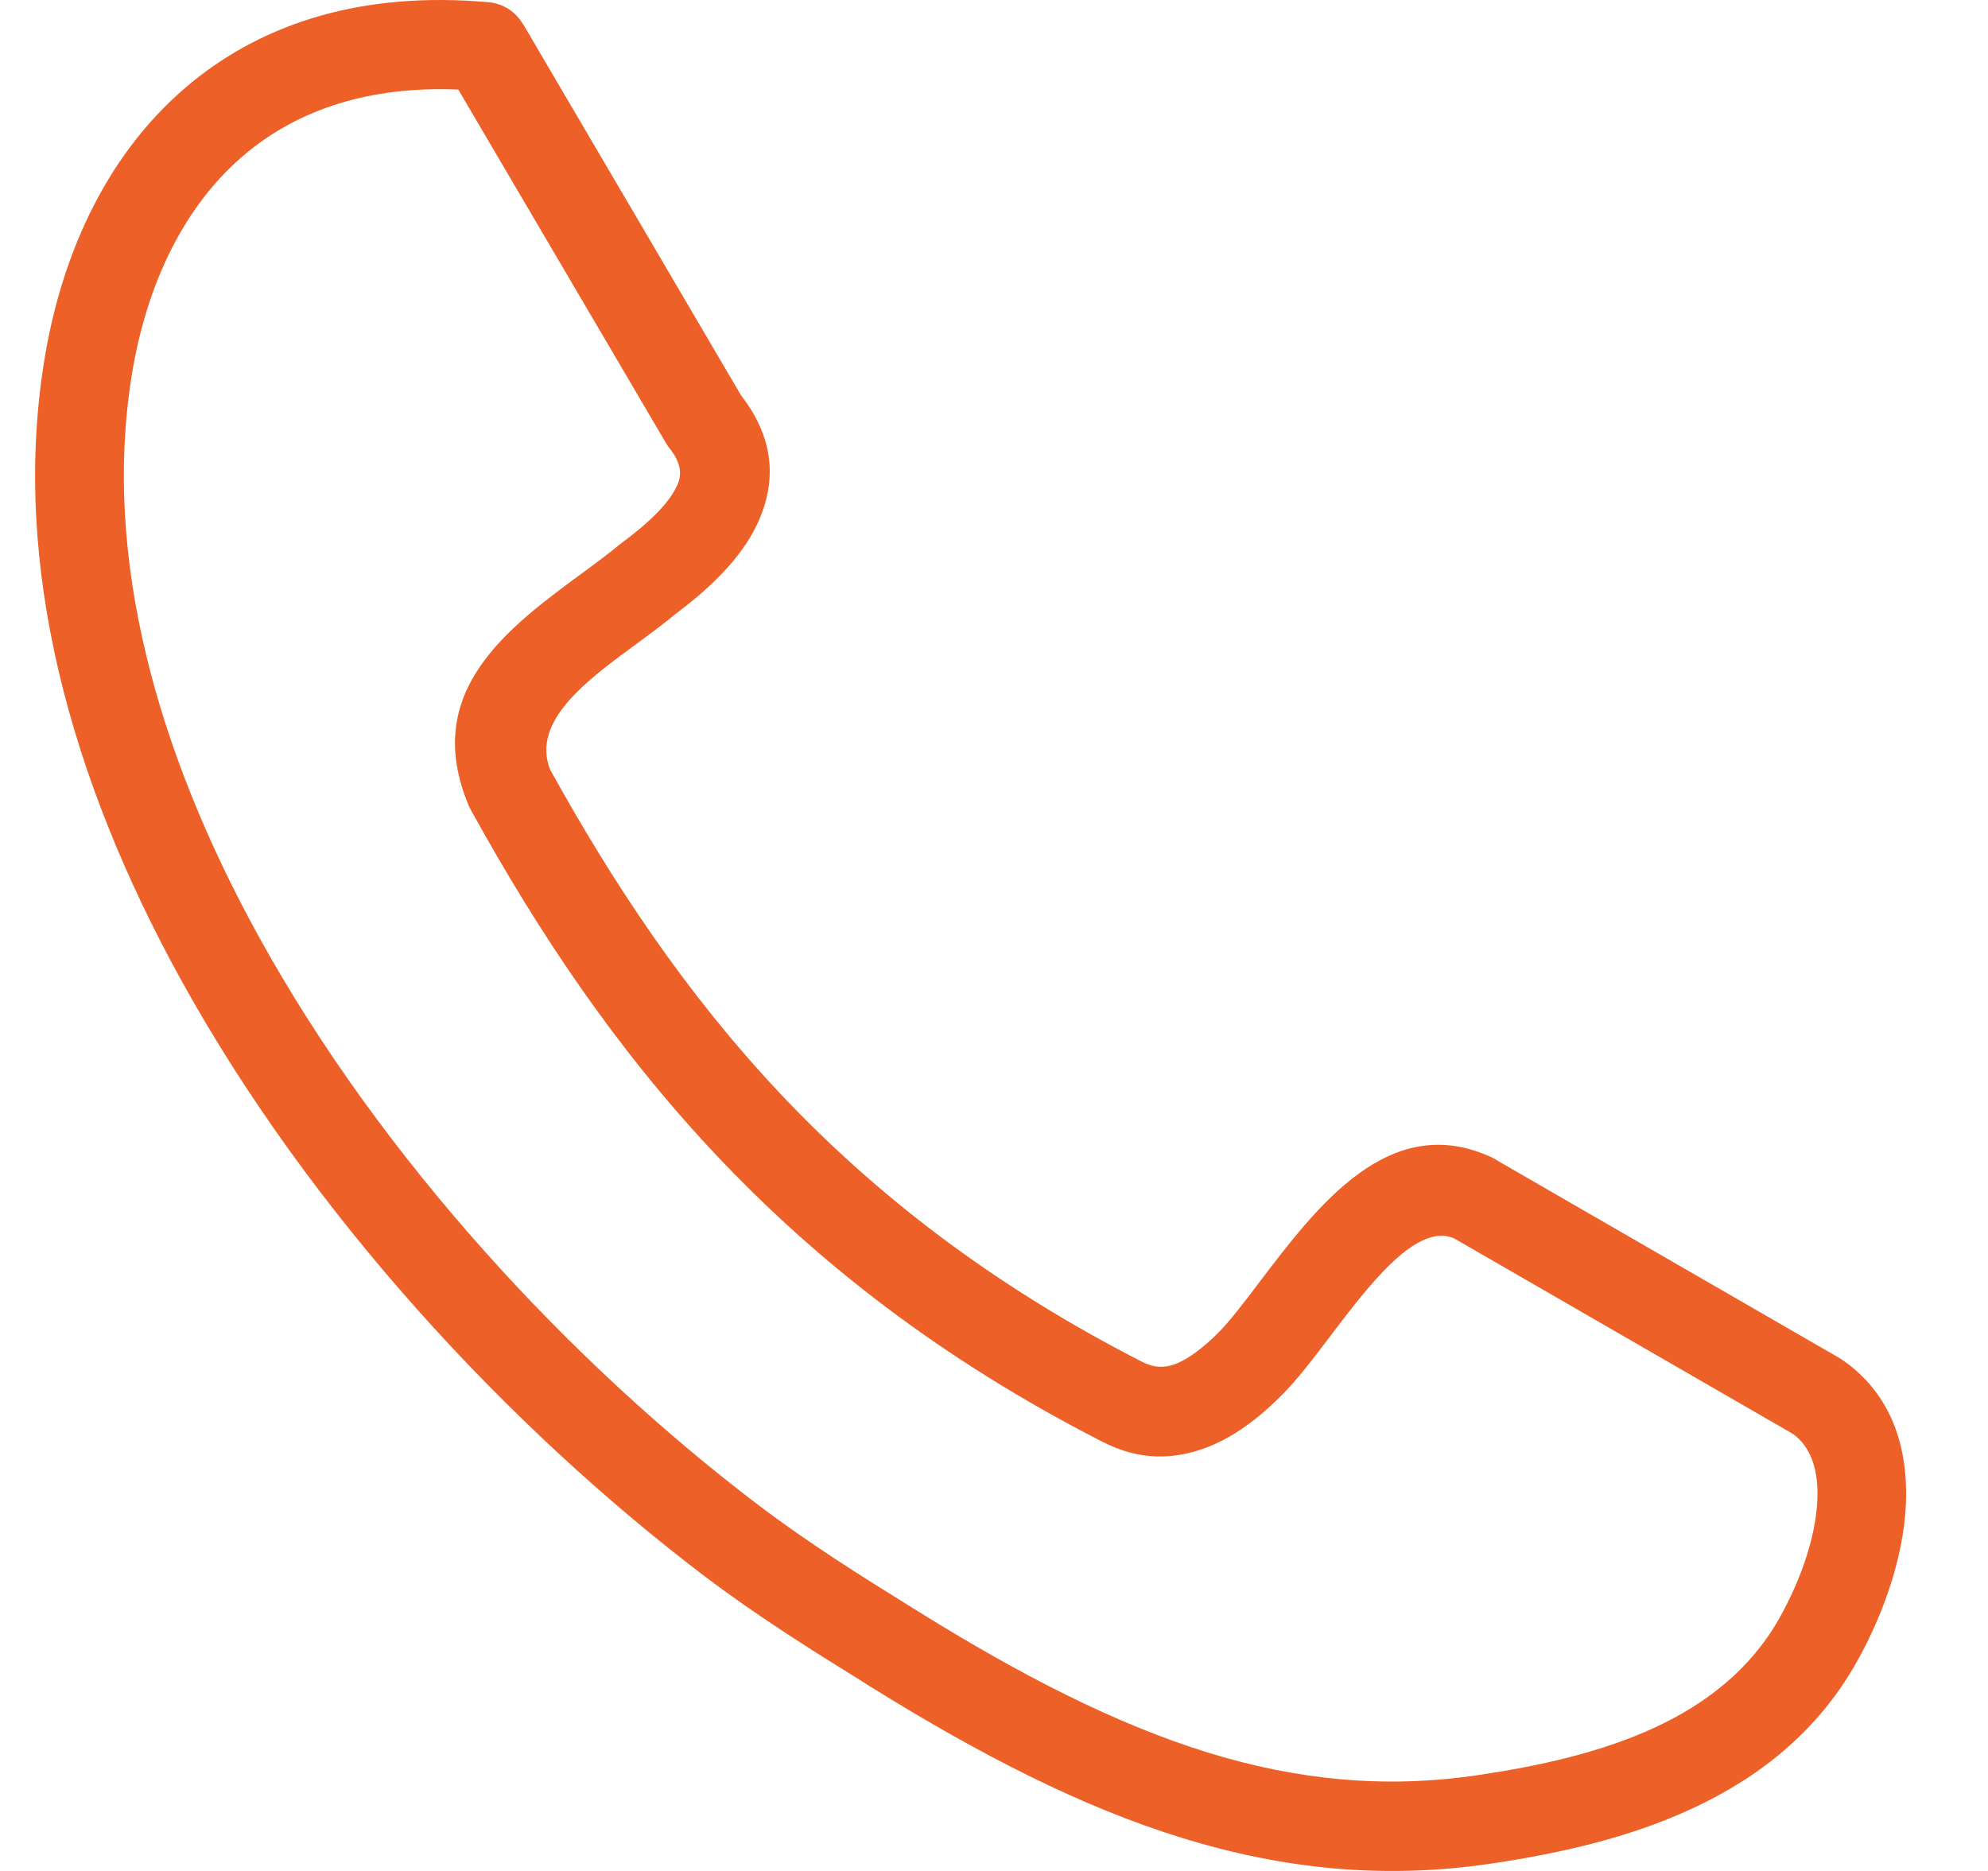 <svg width="17" height="16" viewBox="0 0 17 16" fill="none" xmlns="http://www.w3.org/2000/svg">
<path d="M4.704 6.581C5.243 7.555 5.863 8.492 6.667 9.347C7.475 10.205 8.475 10.987 9.776 11.651L9.777 11.651L9.777 11.651C9.872 11.699 9.962 11.698 10.047 11.666C10.17 11.62 10.298 11.517 10.422 11.393C10.517 11.298 10.636 11.141 10.765 10.971C11.266 10.31 11.885 9.492 12.759 9.899C12.777 9.908 12.795 9.918 12.811 9.929L15.725 11.611C15.735 11.617 15.745 11.623 15.755 11.63C16.141 11.896 16.298 12.307 16.3 12.766C16.302 13.24 16.127 13.77 15.874 14.219C15.54 14.81 15.042 15.201 14.473 15.465C13.93 15.718 13.327 15.852 12.745 15.938C11.835 16.072 10.977 15.986 10.103 15.716C9.25 15.452 8.388 15.011 7.447 14.426L7.379 14.383C6.945 14.114 6.479 13.823 6.026 13.48C4.351 12.209 2.645 10.375 1.539 8.363C0.607 6.668 0.098 4.841 0.376 3.099C0.528 2.143 0.938 1.275 1.645 0.7C2.266 0.196 3.102 -0.077 4.178 0.019C4.305 0.03 4.411 0.103 4.471 0.205L4.472 0.204L6.337 3.381C6.612 3.736 6.643 4.089 6.494 4.44C6.371 4.73 6.117 4.996 5.781 5.247C5.679 5.332 5.559 5.421 5.435 5.512C5.018 5.818 4.542 6.168 4.704 6.581ZM6.117 9.87C5.257 8.956 4.602 7.967 4.036 6.944C4.027 6.928 4.018 6.911 4.01 6.893C3.597 5.917 4.338 5.372 4.986 4.896C5.096 4.815 5.202 4.737 5.298 4.657L5.299 4.657C5.304 4.652 5.31 4.648 5.316 4.643C5.556 4.466 5.729 4.297 5.795 4.141C5.833 4.052 5.819 3.954 5.734 3.845C5.72 3.828 5.707 3.809 5.695 3.789L3.919 0.766C3.155 0.734 2.563 0.939 2.124 1.295C1.572 1.744 1.249 2.441 1.125 3.219C0.877 4.775 1.349 6.437 2.205 7.995C3.257 9.909 4.884 11.656 6.484 12.87C6.924 13.203 7.366 13.479 7.777 13.734L7.846 13.777C8.734 14.33 9.541 14.743 10.327 14.987C11.092 15.223 11.841 15.298 12.635 15.181C13.157 15.104 13.691 14.987 14.154 14.772C14.591 14.569 14.968 14.276 15.214 13.842C15.408 13.497 15.543 13.102 15.542 12.766C15.541 12.553 15.48 12.37 15.333 12.263L12.436 10.591C12.115 10.449 11.703 10.994 11.369 11.435C11.225 11.625 11.092 11.8 10.958 11.934C10.766 12.126 10.552 12.291 10.312 12.381C10.034 12.485 9.74 12.49 9.432 12.332L9.432 12.332C8.05 11.627 6.983 10.79 6.117 9.87Z" fill="#ED6028"/>
</svg>
